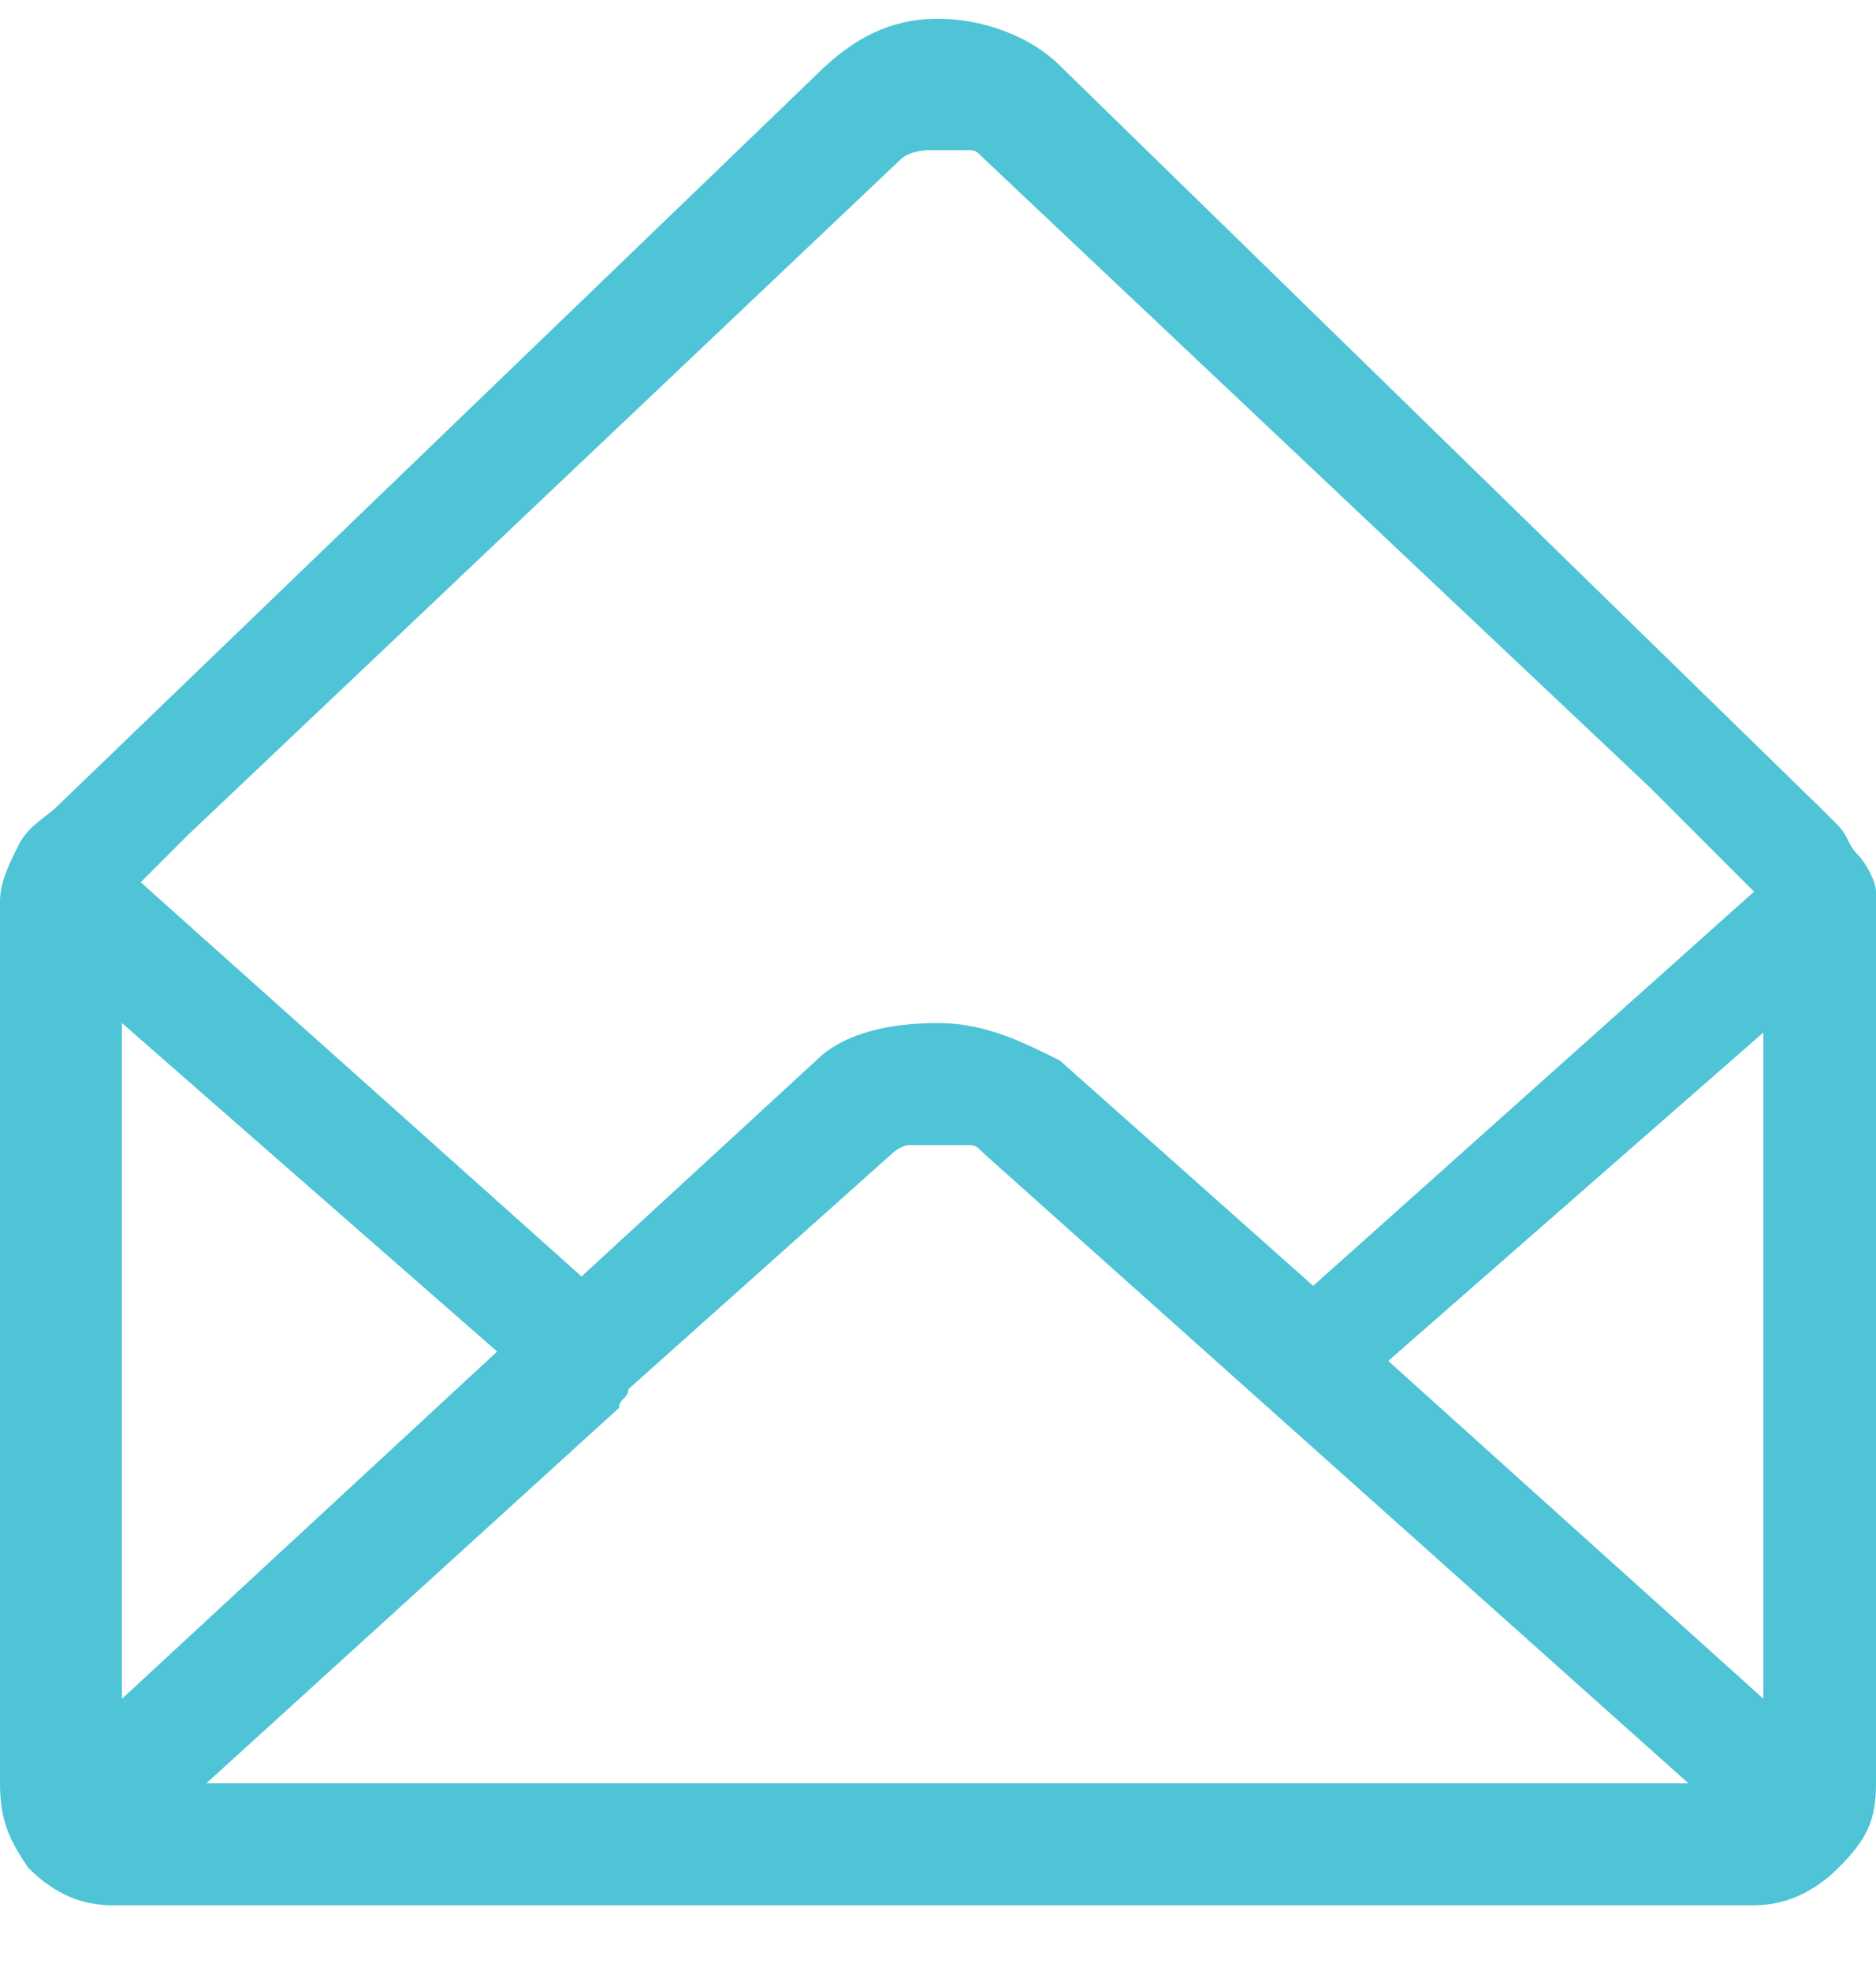 <?xml version="1.0" encoding="utf-8"?>
<!-- Generator: Adobe Illustrator 22.0.1, SVG Export Plug-In . SVG Version: 6.00 Build 0)  -->
<svg version="1.1" id="Layer_1" xmlns="http://www.w3.org/2000/svg" xmlns:xlink="http://www.w3.org/1999/xlink" x="0px" y="0px"
	 viewBox="0 0 20 21" style="enable-background:new 0 0 20 21;" xml:space="preserve">
<style type="text/css">
	.st0{enable-background:new    ;}
	.st1{fill:#4EC4D6;}
</style>
<title>mail</title>
<desc>Created with Sketch.</desc>
<g class="st0">
	<path class="st1" d="M20,9.5C20,9.5,20,9.5,20,9.5c0,0.1,0,0.1,0,0.2V19c0,0.4-0.1,0.6-0.4,0.9c-0.2,0.2-0.5,0.4-0.9,0.4H1.2
		c-0.3,0-0.6-0.1-0.9-0.4C0.1,19.6,0,19.4,0,19V9.6C0,9.4,0.1,9.2,0.2,9c0.1-0.2,0.3-0.3,0.4-0.4l8.1-7.8C9.1,0.4,9.5,0.2,10,0.2
		c0.5,0,1,0.2,1.3,0.5l8.1,7.9c0,0,0.1,0.1,0.1,0.1s0.1,0.1,0.1,0.1l0,0c0.1,0.1,0.1,0.2,0.2,0.3S20,9.4,20,9.5z M5.3,14.4l-4-3.5
		v7.2L5.3,14.4z M2,8.9L2,8.9L1.5,9.4l4.7,4.2l2.5-2.3C9,11,9.5,10.9,10,10.9c0.5,0,0.9,0.2,1.3,0.4l2.7,2.4l4.7-4.2l-1.1-1.1h0
		l-7.1-6.7c-0.1-0.1-0.1-0.1-0.2-0.1s-0.2,0-0.2,0s-0.2,0-0.2,0S9.7,1.6,9.6,1.7L2,8.9z M6.6,15l-4.4,4h15.8l-7.5-6.7
		c-0.1-0.1-0.1-0.1-0.2-0.1c-0.1,0-0.2,0-0.3,0c-0.1,0-0.2,0-0.3,0c-0.1,0-0.2,0.1-0.2,0.1l-2.8,2.5l0,0C6.7,14.9,6.6,14.9,6.6,15
		C6.6,14.9,6.6,14.9,6.6,15z M14.8,14.5l4,3.6V11L14.8,14.5z"/>
</g>
</svg>
